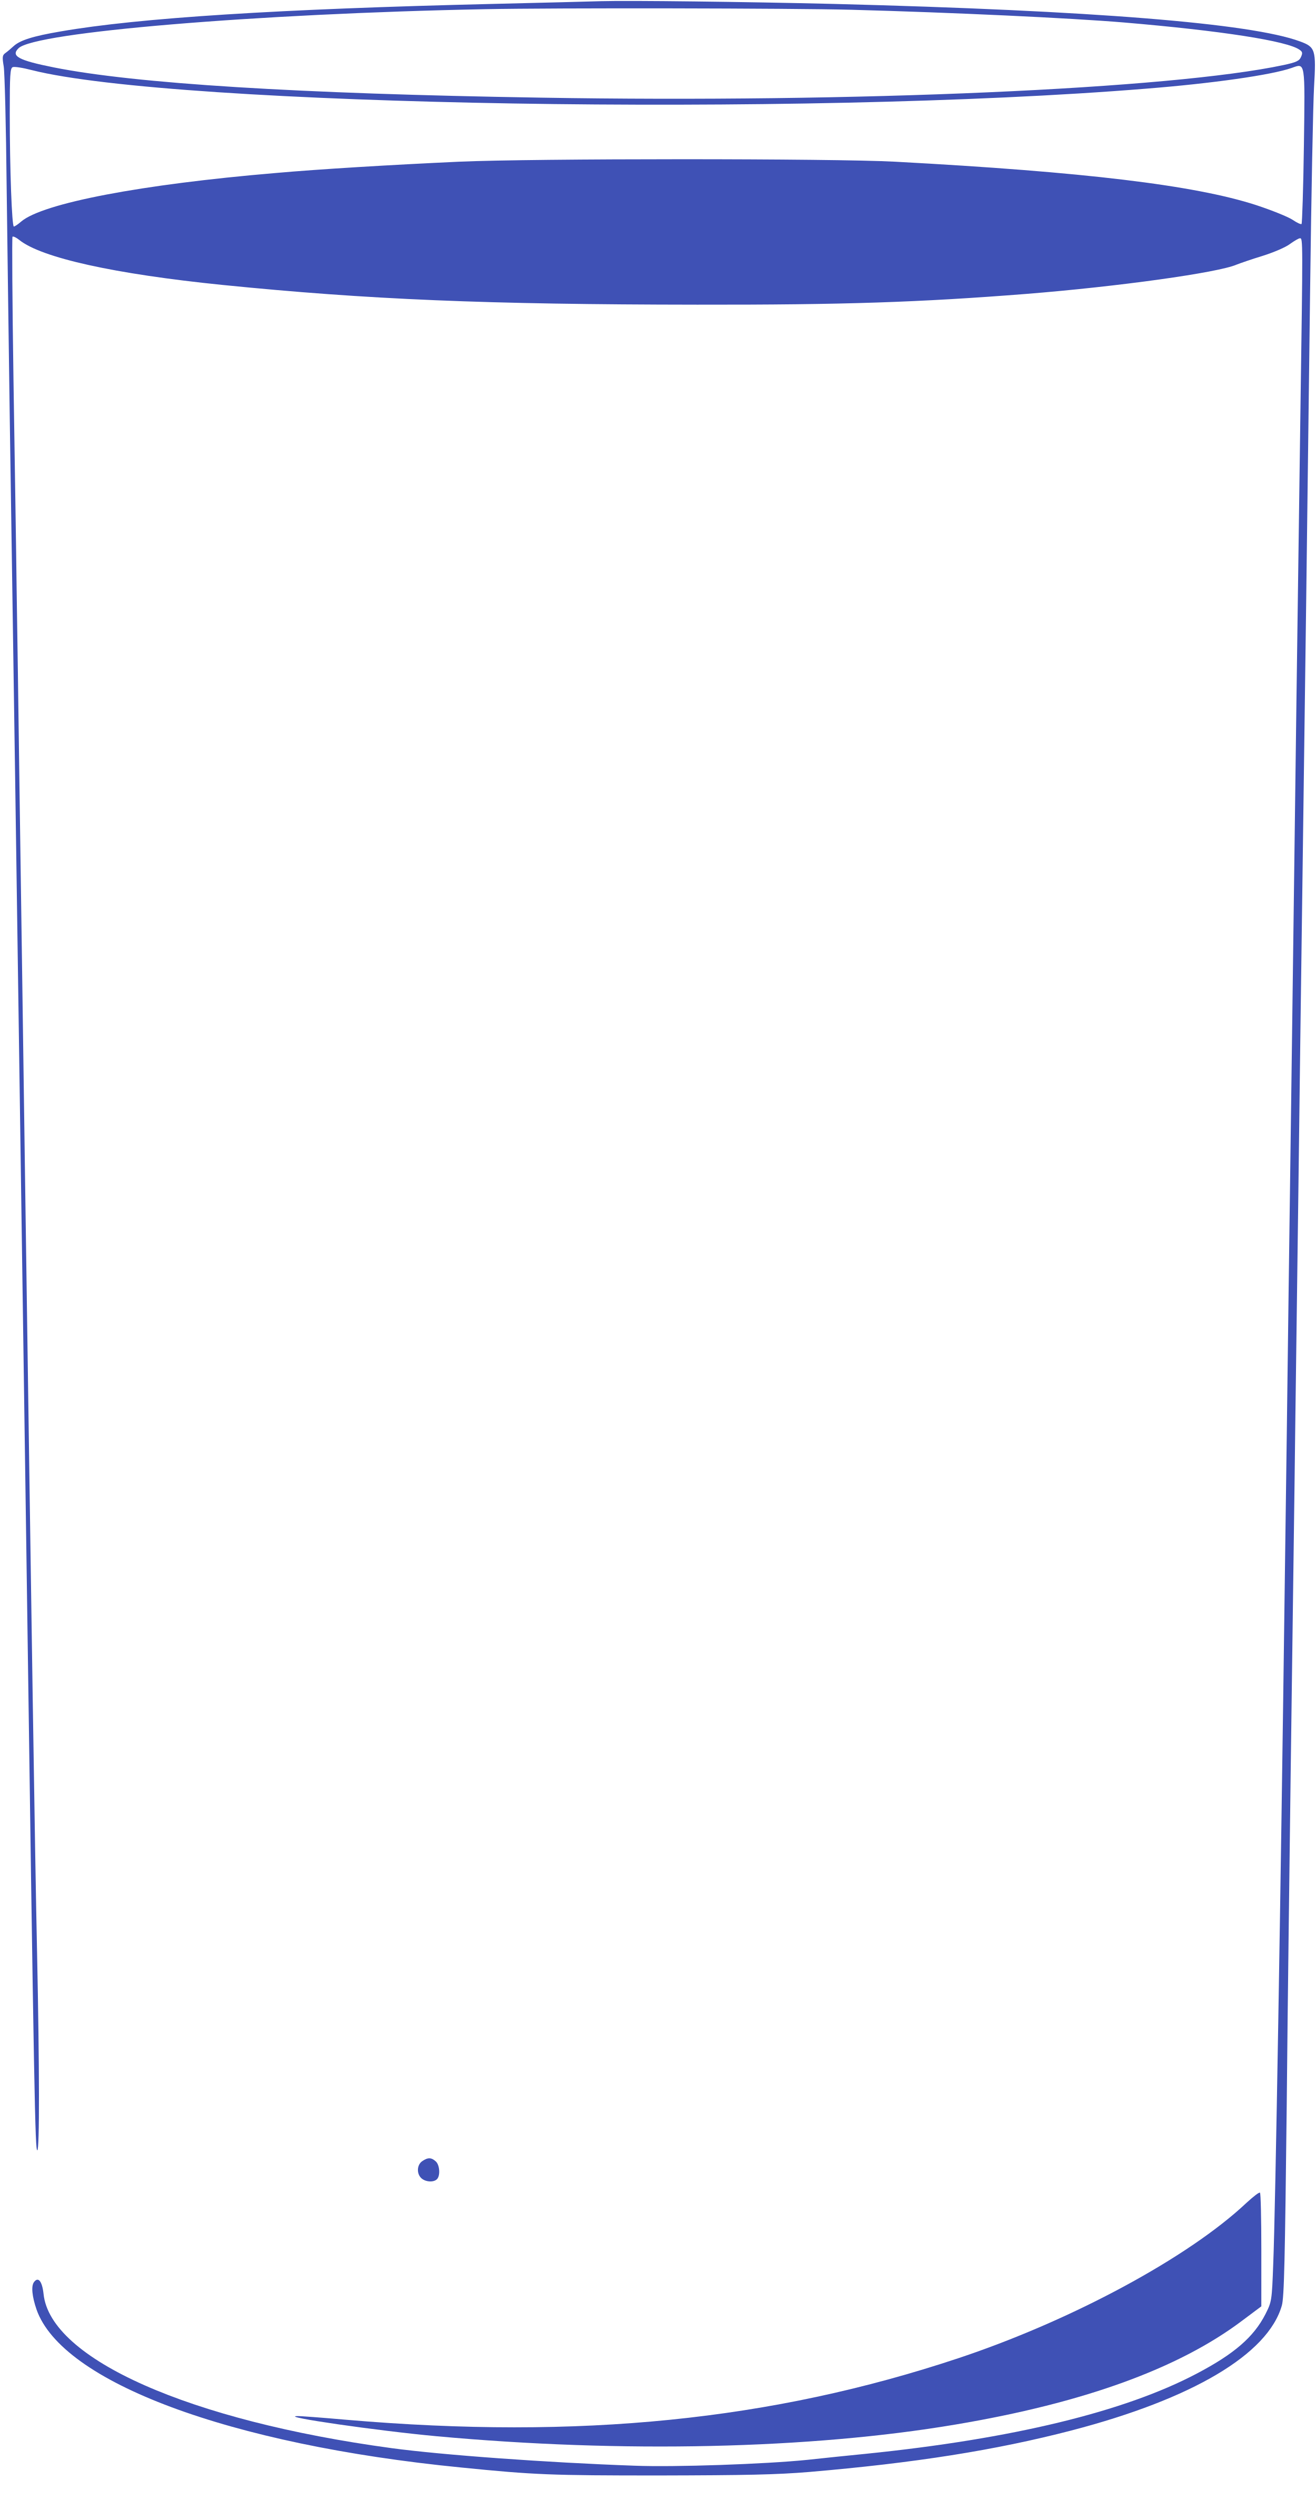 <?xml version="1.0" standalone="no"?>
<!DOCTYPE svg PUBLIC "-//W3C//DTD SVG 20010904//EN"
 "http://www.w3.org/TR/2001/REC-SVG-20010904/DTD/svg10.dtd">
<svg version="1.0" xmlns="http://www.w3.org/2000/svg"
 width="674pt" height="1280pt" viewBox="0 0 674 1280"
 preserveAspectRatio="xMidYMid meet">
<g transform="translate(0,1280) scale(0.1,-0.1)"
fill="#3f51b5" stroke="none">
<path d="M3080 12794 c-58 -2 -307 -8 -555 -14 -1095 -26 -1812 -71 -2215
-141 -141 -24 -207 -45 -240 -75 -14 -13 -33 -29 -43 -36 -15 -11 -16 -20 -8
-68 5 -30 12 -307 15 -615 4 -308 11 -843 16 -1190 11 -706 34 -2256 85 -5795
40 -2840 45 -3070 56 -3070 12 0 11 428 -1 1005 -11 504 -29 1709 -60 3855
-11 767 -24 1712 -30 2100 -5 388 -12 858 -15 1045 -2 187 -10 665 -16 1063
-6 398 -8 726 -5 730 4 3 19 -4 34 -16 113 -92 489 -175 1042 -231 747 -75
1347 -100 2431 -101 753 -1 1136 12 1684 55 475 38 984 109 1078 150 18 7 78
28 134 45 57 18 118 44 140 61 21 15 44 29 51 29 15 0 15 -4 2 -900 -5 -377
-14 -1031 -20 -1455 -19 -1467 -30 -2283 -40 -3015 -5 -404 -14 -1086 -20
-1515 -21 -1620 -48 -3210 -59 -3485 -7 -193 -8 -195 -40 -259 -60 -117 -159
-203 -351 -304 -371 -196 -947 -335 -1695 -411 -82 -8 -217 -22 -300 -31 -216
-22 -681 -38 -885 -30 -451 16 -986 55 -1245 90 -1033 140 -1748 456 -1782
790 -7 64 -27 90 -49 60 -15 -20 -10 -73 13 -140 130 -372 987 -692 2173 -809
379 -38 459 -41 1015 -41 447 1 602 4 770 18 539 46 952 111 1341 212 622 162
1008 391 1079 640 12 41 16 234 25 1020 5 534 15 1292 20 1685 5 393 14 1066
20 1495 5 429 15 1115 20 1525 5 410 14 1096 20 1525 6 429 15 1102 20 1495 5
393 14 1107 20 1585 6 479 15 942 20 1029 11 192 7 205 -72 234 -252 93 -1060
158 -2388 192 -463 11 -1045 18 -1190 14z m1280 -44 c518 -14 1118 -42 1395
-65 498 -42 840 -95 901 -140 15 -10 16 -17 7 -37 -9 -20 -24 -27 -89 -41
-578 -123 -2196 -194 -3803 -167 -1247 20 -2080 72 -2496 155 -180 36 -221 58
-180 98 82 82 1215 177 2390 200 361 7 1569 5 1875 -3z m2318 -698 c-3 -216
-9 -396 -12 -399 -3 -3 -23 6 -45 21 -22 15 -106 49 -188 76 -315 102 -880
170 -1848 222 -316 17 -1852 17 -2235 0 -348 -16 -715 -38 -940 -58 -687 -58
-1189 -154 -1301 -248 -17 -15 -34 -26 -38 -26 -10 0 -21 291 -21 578 0 198 2
233 15 238 8 4 52 -3 98 -15 732 -185 3939 -239 5707 -95 341 27 642 70 745
106 71 25 69 41 63 -400z"/>
<path d="M2162 1734 c-27 -19 -29 -64 -4 -87 22 -20 63 -22 80 -5 18 18 14 73
-6 91 -23 21 -41 21 -70 1z"/>
<path d="M6384 1521 c-297 -280 -895 -602 -1474 -795 -958 -319 -1941 -418
-3134 -316 -126 11 -241 20 -255 19 -87 -3 411 -75 714 -103 949 -87 1916 -66
2660 60 655 110 1142 287 1466 531 l99 74 0 289 c0 159 -3 291 -7 293 -5 3
-35 -21 -69 -52z"/>
</g>
</svg>
